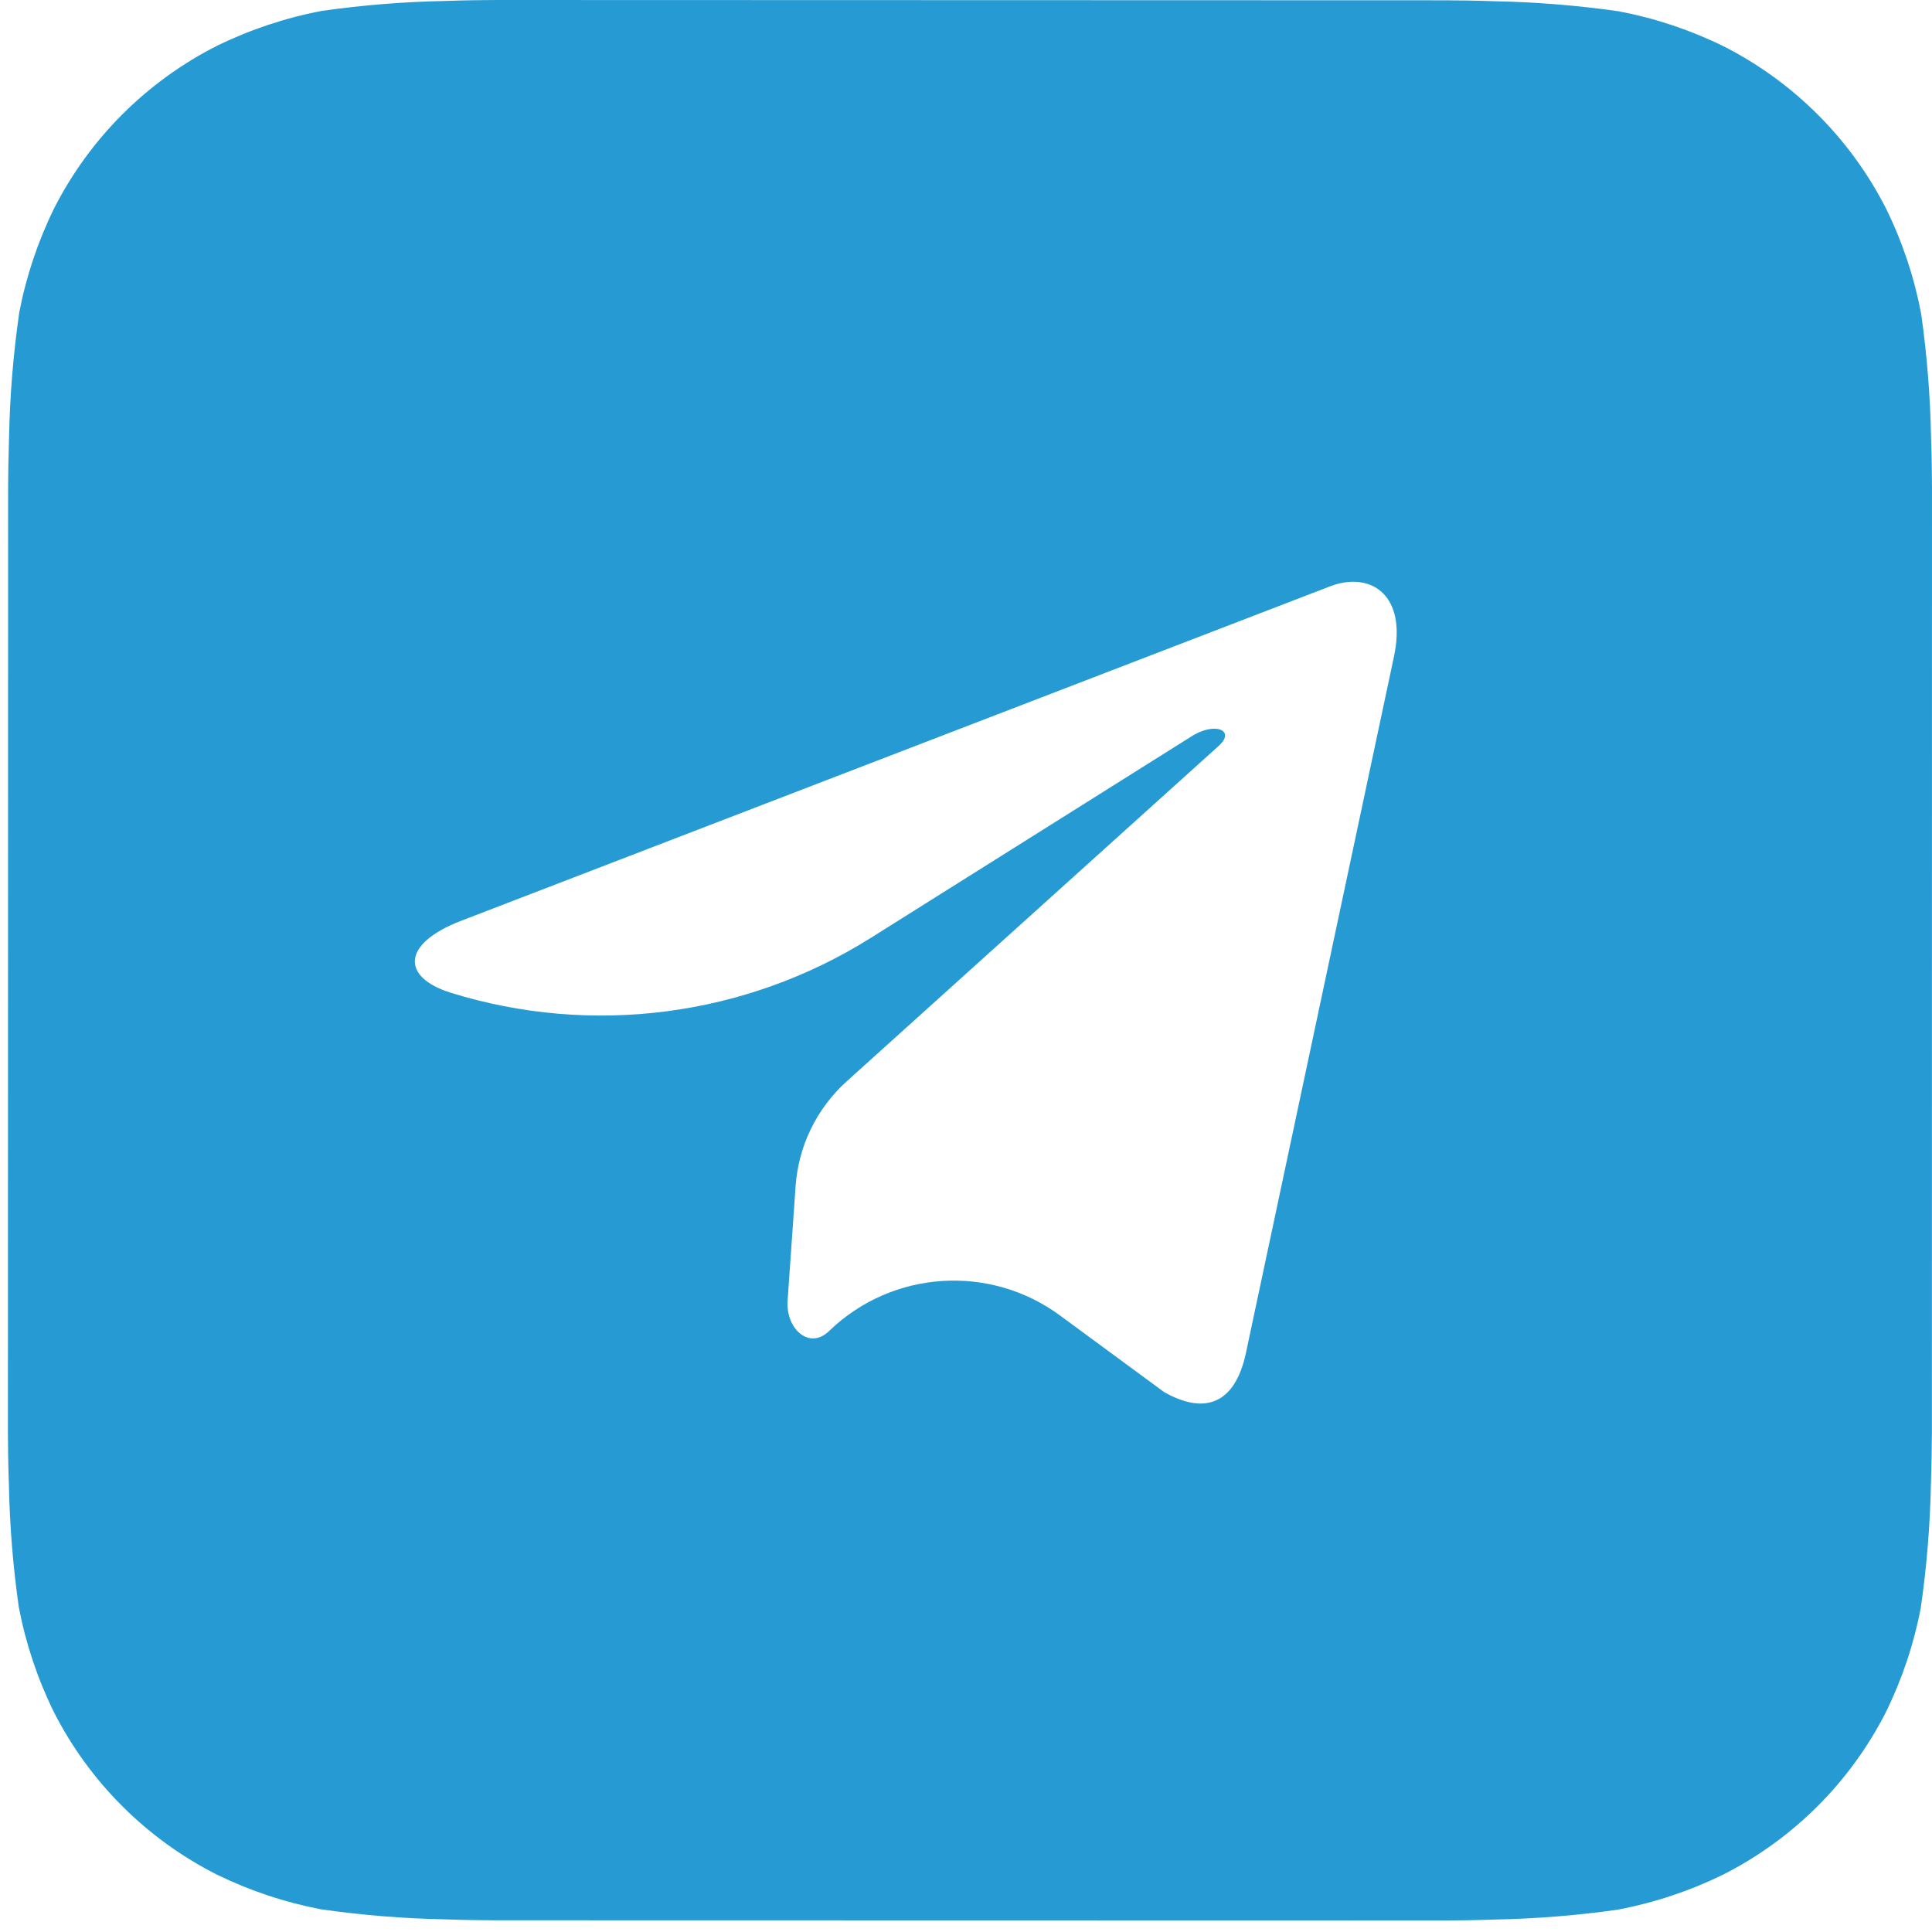 <?xml version="1.0" encoding="UTF-8"?> <svg xmlns="http://www.w3.org/2000/svg" width="121" height="121" viewBox="0 0 121 121" fill="none"> <g clip-path="url(#clip0_969_857)"> <path d="M120.939 27.347C120.889 24.767 120.682 22.192 120.319 19.637C119.886 17.364 119.15 15.159 118.132 13.081C115.901 8.687 112.326 5.116 107.925 2.887C105.856 1.875 103.662 1.143 101.4 0.71C98.82 0.34 96.221 0.129 93.615 0.078C92.513 0.036 91.085 0.018 90.422 0.018L31.086 0C30.423 0 28.995 0.018 27.892 0.06C25.308 0.11 22.728 0.317 20.168 0.68C17.891 1.112 15.683 1.846 13.601 2.863C9.198 5.089 5.621 8.658 3.388 13.051C2.374 15.116 1.641 17.306 1.207 19.565C0.835 22.139 0.621 24.734 0.568 27.335C0.532 28.436 0.508 29.861 0.508 30.523L0.496 89.752C0.496 90.413 0.514 91.839 0.556 92.939C0.606 95.52 0.813 98.095 1.177 100.65C1.61 102.923 2.345 105.127 3.364 107.205C5.595 111.6 9.17 115.171 13.571 117.4C15.639 118.411 17.834 119.144 20.096 119.577C22.675 119.947 25.275 120.158 27.881 120.208C28.983 120.25 30.411 120.268 31.074 120.268L90.41 120.28C91.073 120.28 92.5 120.262 93.603 120.22C96.188 120.17 98.767 119.964 101.327 119.601C103.604 119.169 105.813 118.434 107.895 117.418C112.299 115.192 115.879 111.623 118.113 107.229C119.127 105.165 119.861 102.974 120.295 100.716C120.667 98.141 120.88 95.546 120.933 92.945C120.969 91.845 120.993 90.419 120.993 89.758L120.999 30.535C120.999 29.873 120.981 28.448 120.939 27.347ZM62.055 101.985H62.037C59.625 101.984 57.226 101.781 54.864 101.381C45.57 99.807 38.004 93.532 31.074 87.142C26.927 82.738 23 77.965 21.148 72.206C19.217 66.199 18.626 59.804 19.465 53.476C20.706 44.119 25.004 35.432 31.694 28.762C38.384 22.093 47.092 17.812 56.467 16.585C65.841 15.357 75.36 17.252 83.547 21.974C91.734 26.696 98.131 33.983 101.747 42.703C105.363 51.424 105.996 61.092 103.547 70.208C101.098 79.325 95.705 87.38 88.203 93.125C80.701 98.87 71.51 101.984 62.055 101.985Z" fill="#269BD3"></path> <path d="M59.522 2.453C28.275 2.453 2.959 27.723 2.959 58.911C2.959 90.1 28.275 115.37 59.522 115.37C90.768 115.37 116.085 90.1 116.085 58.911C116.085 27.723 90.768 2.453 59.522 2.453ZM87.301 41.132L78.019 84.796C77.335 87.892 75.487 88.643 72.91 87.186L66.389 82.388C61.986 79.149 55.89 79.55 51.95 83.338C50.694 84.592 49.204 83.223 49.327 81.453L49.828 74.291C50.004 71.771 51.151 69.417 53.027 67.725L76.308 46.732C77.448 45.73 76.057 45.161 74.552 46.163L54.544 58.736C46.688 63.673 37.066 64.926 28.207 62.167C25.174 61.211 25.105 59.139 28.846 57.682L83.379 36.692C85.91 35.782 88.123 37.307 87.301 41.132Z" fill="#269BD3"></path> </g> <defs> <clipPath id="clip0_969_857"> <rect width="121" height="121" fill="white"></rect> </clipPath> </defs> </svg> 
